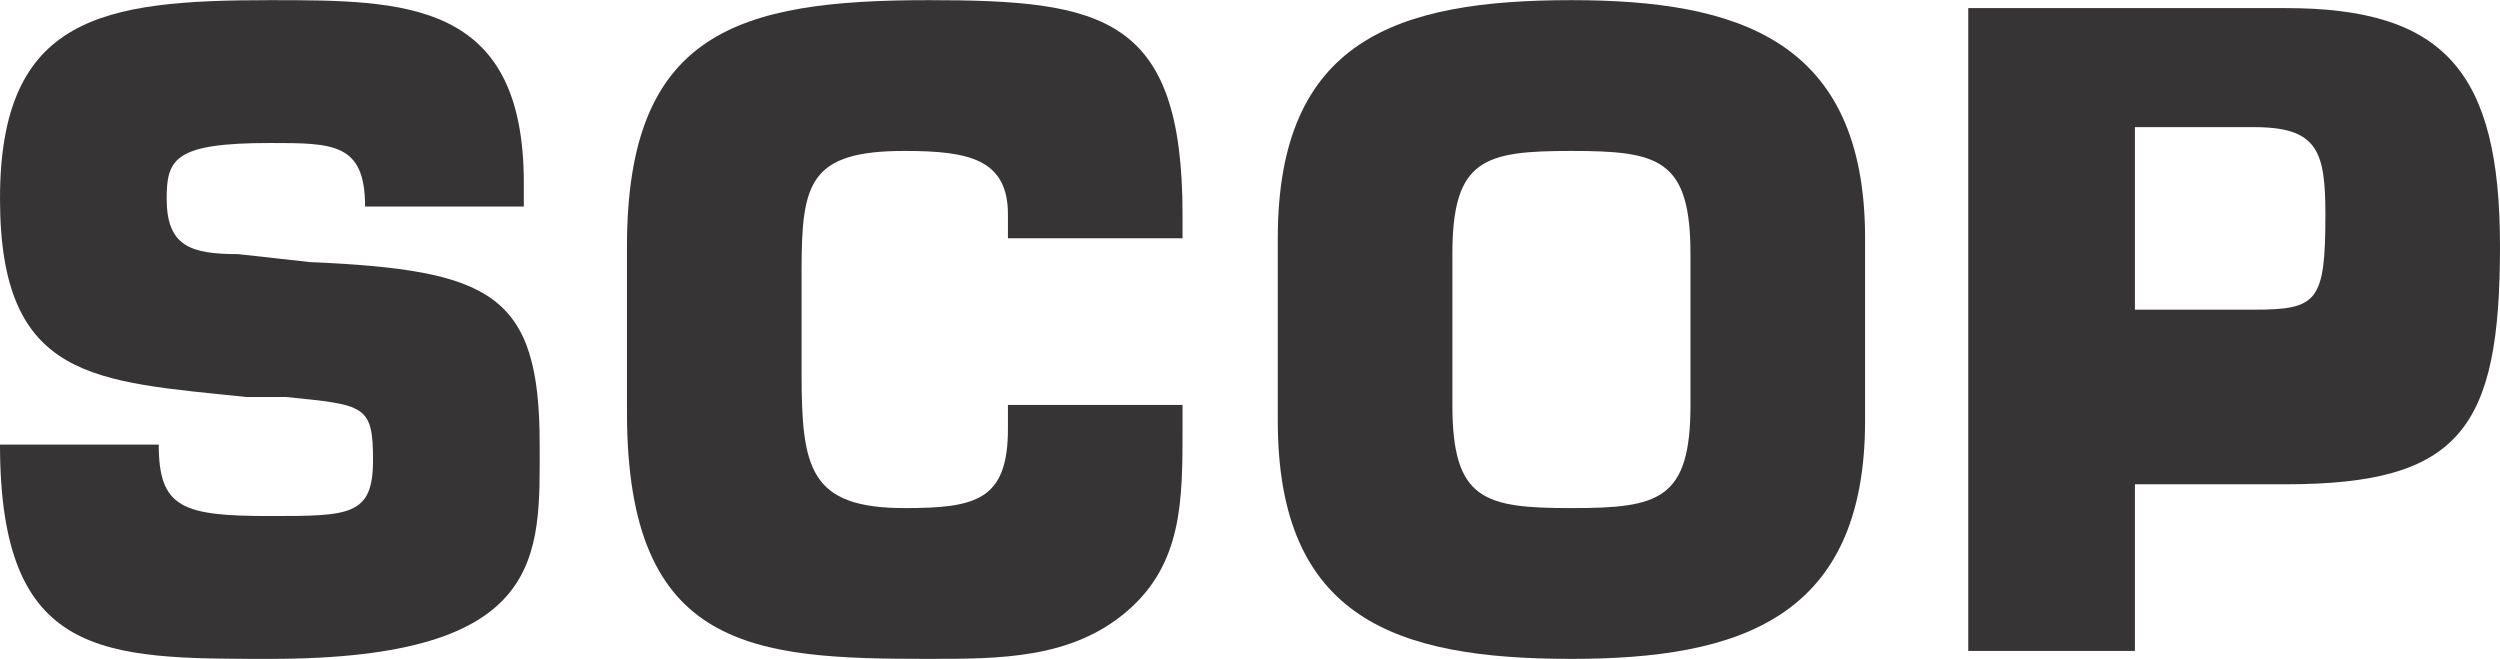 <?xml version="1.0" encoding="UTF-8"?>
<!DOCTYPE svg PUBLIC "-//W3C//DTD SVG 1.1//EN" "http://www.w3.org/Graphics/SVG/1.1/DTD/svg11.dtd">
<!-- Creator: CorelDRAW X7 -->
<svg xmlns="http://www.w3.org/2000/svg" xml:space="preserve" width="76.221mm" height="20.093mm" version="1.1" style="shape-rendering:geometricPrecision; text-rendering:geometricPrecision; image-rendering:optimizeQuality; fill-rule:evenodd; clip-rule:evenodd"
viewBox="0 0 315 83"
 xmlns:xlink="http://www.w3.org/1999/xlink">
 <defs>
  <style type="text/css">
   <![CDATA[
    .fil0 {fill:#373435;fill-rule:nonzero}
   ]]>
  </style>
 </defs>
 <g id="Capa_x0020_1">
  <path class="fil0" d="M39 33c23,1 29,4 29,23 0,14 1,27 -34,27 -21,0 -34,0 -34,-27l20 0c0,8 3,9 14,9 10,0 13,0 13,-7 0,-7 -1,-7 -11,-8l-5 0c-19,-2 -31,-2 -31,-25 0,-23 13,-25 34,-25 17,0 32,0 32,23l0 3 -20 0c0,-8 -4,-8 -12,-8 -12,0 -13,2 -13,7 0,6 3,7 9,7l9 1z"/>
  <path class="fil0" d="M149 51l0 3c0,9 0,17 -7,23 -7,6 -16,6 -25,6 -22,0 -38,-1 -38,-31l0 -21c0,-27 14,-31 38,-31 22,0 32,2 32,27l0 3 -22 0 0 -3c0,-7 -5,-8 -13,-8 -12,0 -13,4 -13,15l0 13c0,12 1,17 13,17 9,0 13,-1 13,-10l0 -3 22 0z"/>
  <path class="fil0" d="M213 51l0 -19c0,-12 -4,-13 -15,-13 -11,0 -15,1 -15,13l0 19c0,12 4,13 15,13 11,0 15,-1 15,-13zm-52 2l0 -23c0,-25 15,-30 37,-30 21,0 37,5 37,30l0 23c0,25 -16,30 -37,30 -22,0 -37,-5 -37,-30z"/>
  <path class="fil0" d="M284 39c8,0 9,-1 9,-12 0,-8 -1,-11 -9,-11l-15 0 0 23 15 0zm-36 43l0 -81 40 0c20,0 27,8 27,30 0,23 -5,30 -27,30l-19 0 0 21 -21 0z"/>
 </g>
</svg>
